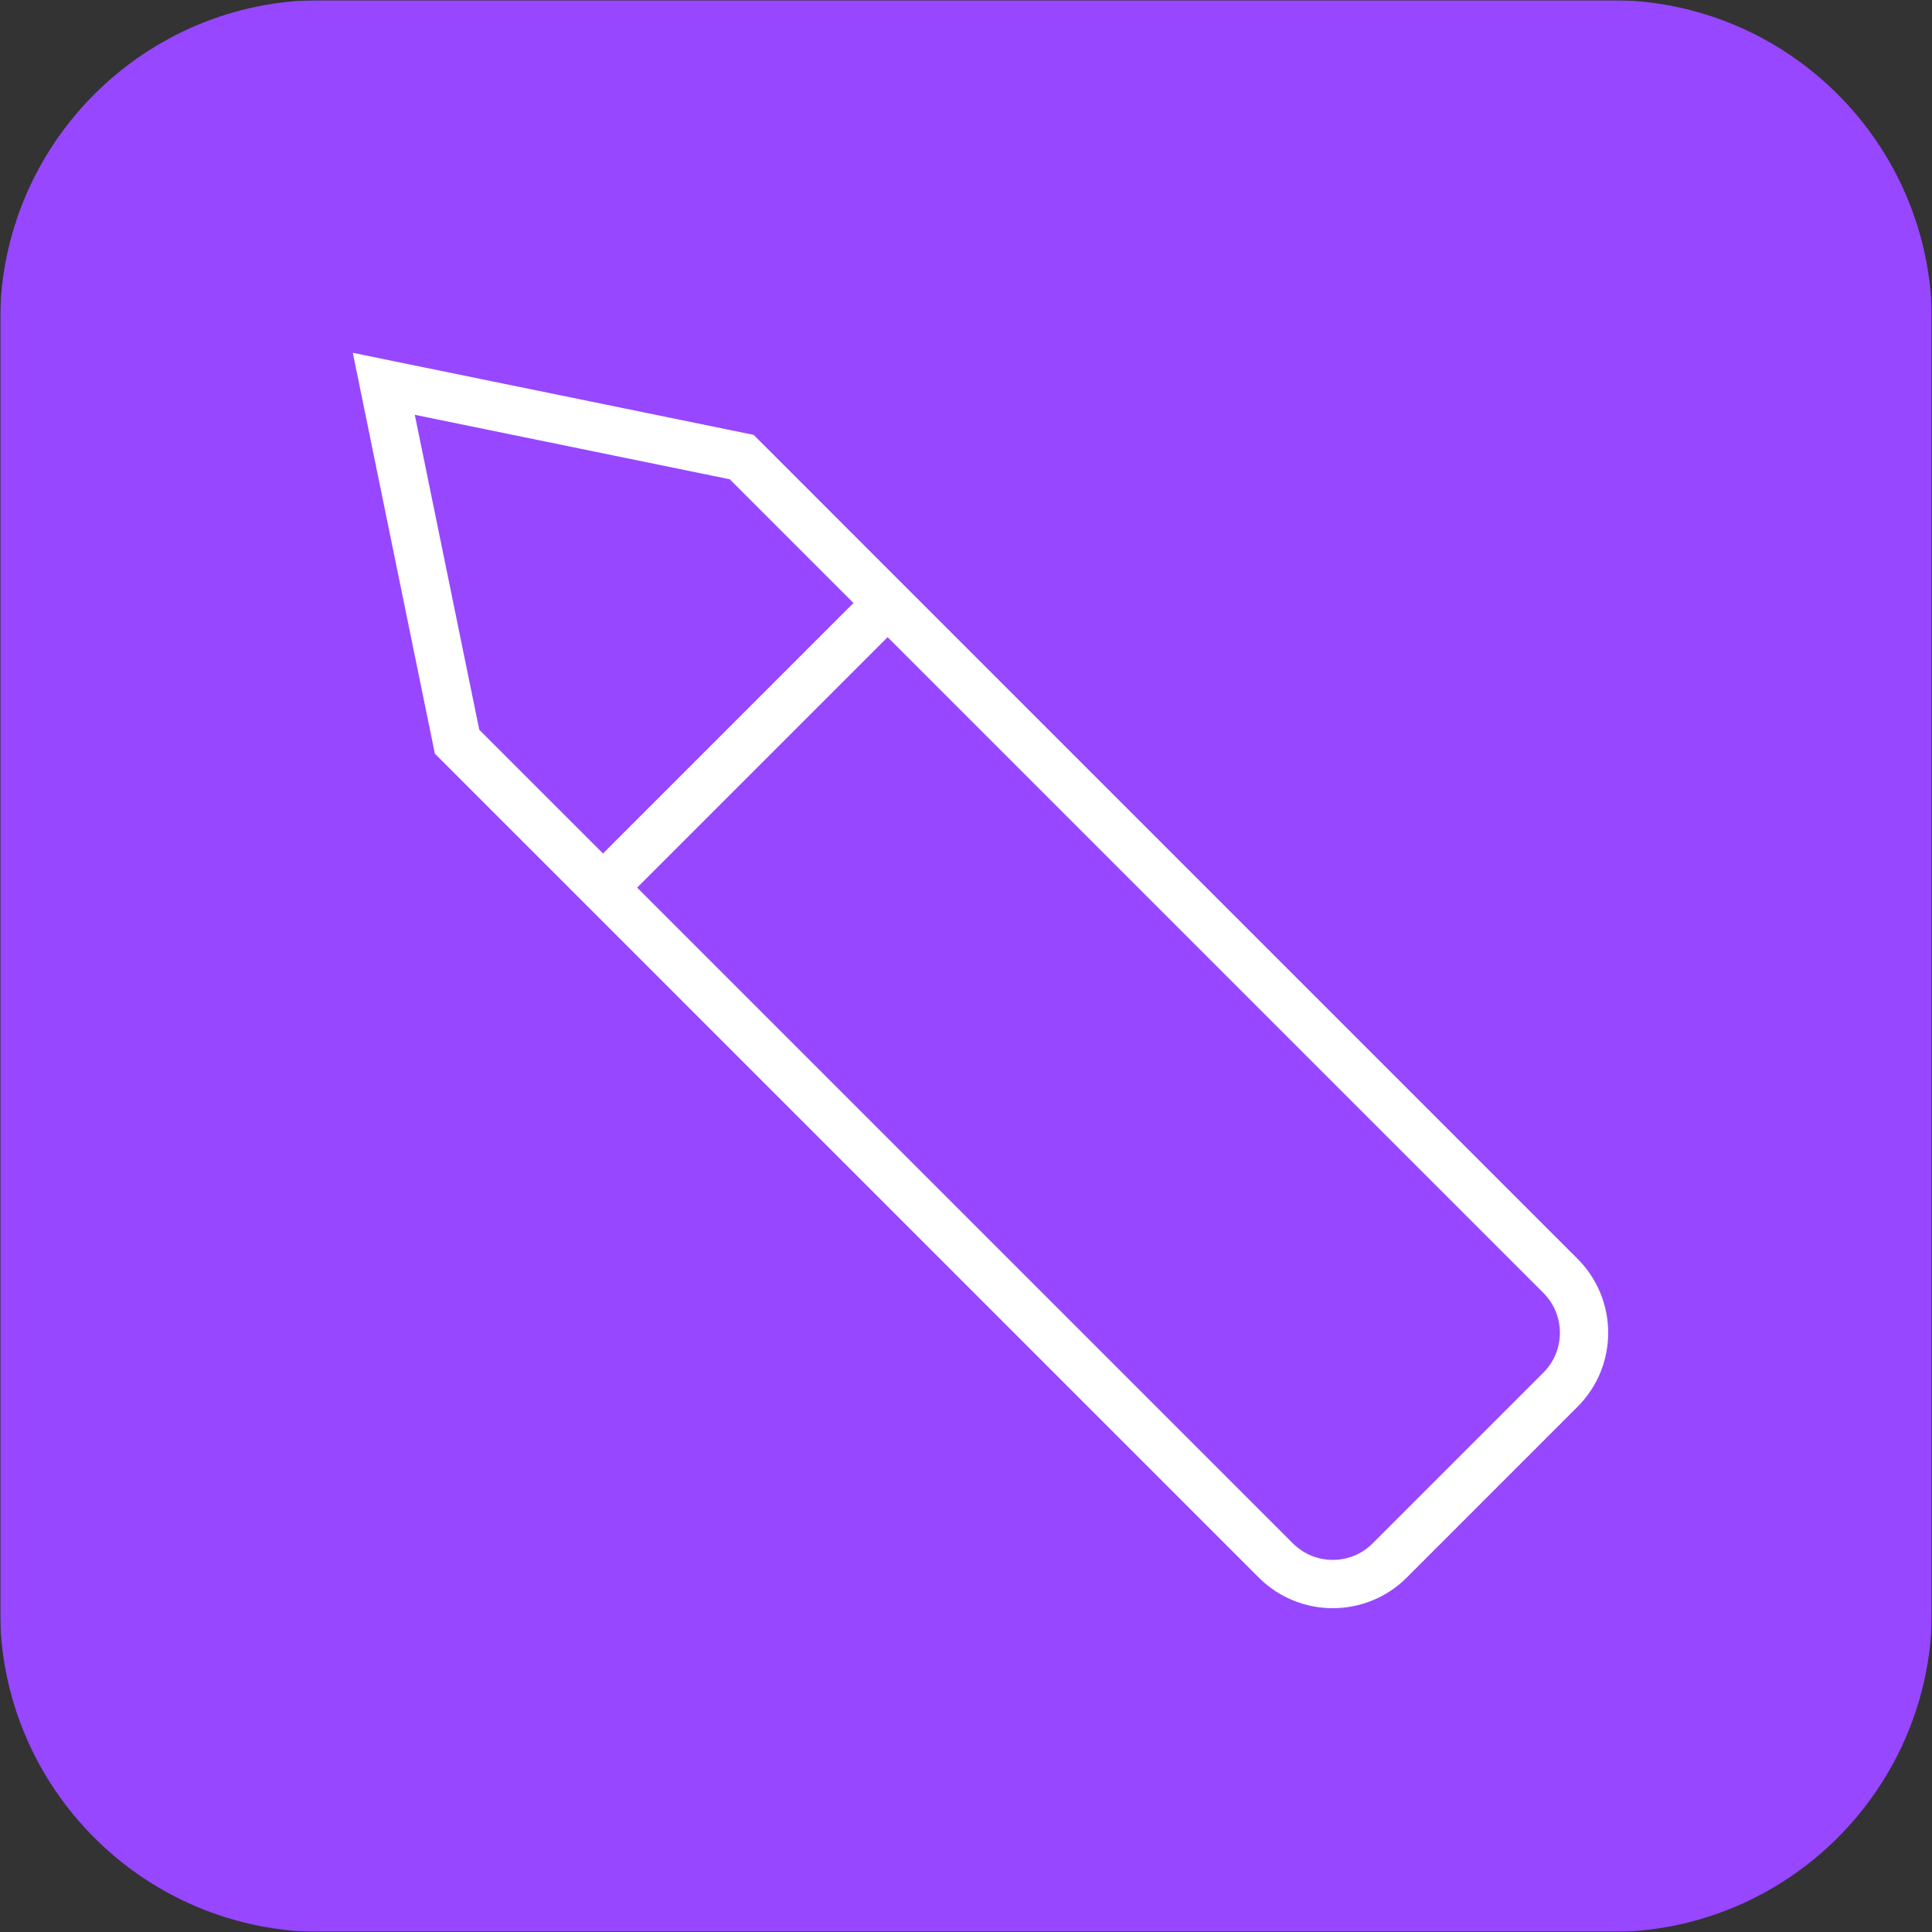 <svg width="800" height="800" viewBox="0 0 800 800" fill="none" xmlns="http://www.w3.org/2000/svg">
<rect x="0" y="0" width="800" height="800" fill="#333333" stroke="none"/>
<g clip-path="url(#clip0_48_229)">
<mask id="mask0_48_229" style="mask-type:luminance" maskUnits="userSpaceOnUse" x="0" y="0" width="800" height="800">
<path d="M800 0H0V800H800V0Z" fill="white"/>
</mask>
<g mask="url(#mask0_48_229)">
<mask id="mask1_48_229" style="mask-type:luminance" maskUnits="userSpaceOnUse" x="0" y="0" width="800" height="800">
<path d="M800 0H0V800H800V0Z" fill="white"/>
</mask>
<g mask="url(#mask1_48_229)">
<path d="M666.667 0H133.333C59.695 0 0 59.695 0 133.333V666.667C0 740.305 59.695 800 133.333 800H666.667C740.305 800 800 740.305 800 666.667V133.333C800 59.695 740.305 0 666.667 0Z" fill="#9747FF"/>
<path d="M249.693 367.543L528.303 646.157C541.323 659.173 562.427 659.173 575.447 646.157L646.153 575.447C659.17 562.43 659.17 541.323 646.153 528.307L367.54 249.695M249.693 367.543L189.256 307.107L158.922 158.927L307.105 189.258L367.54 249.695M249.693 367.543L367.54 249.695" stroke="white" stroke-width="20"/>
</g>
</g>
</g>
<defs>
<clipPath id="clip0_48_229">
<rect width="800" height="800" fill="white"/>
</clipPath>
</defs>
</svg>
